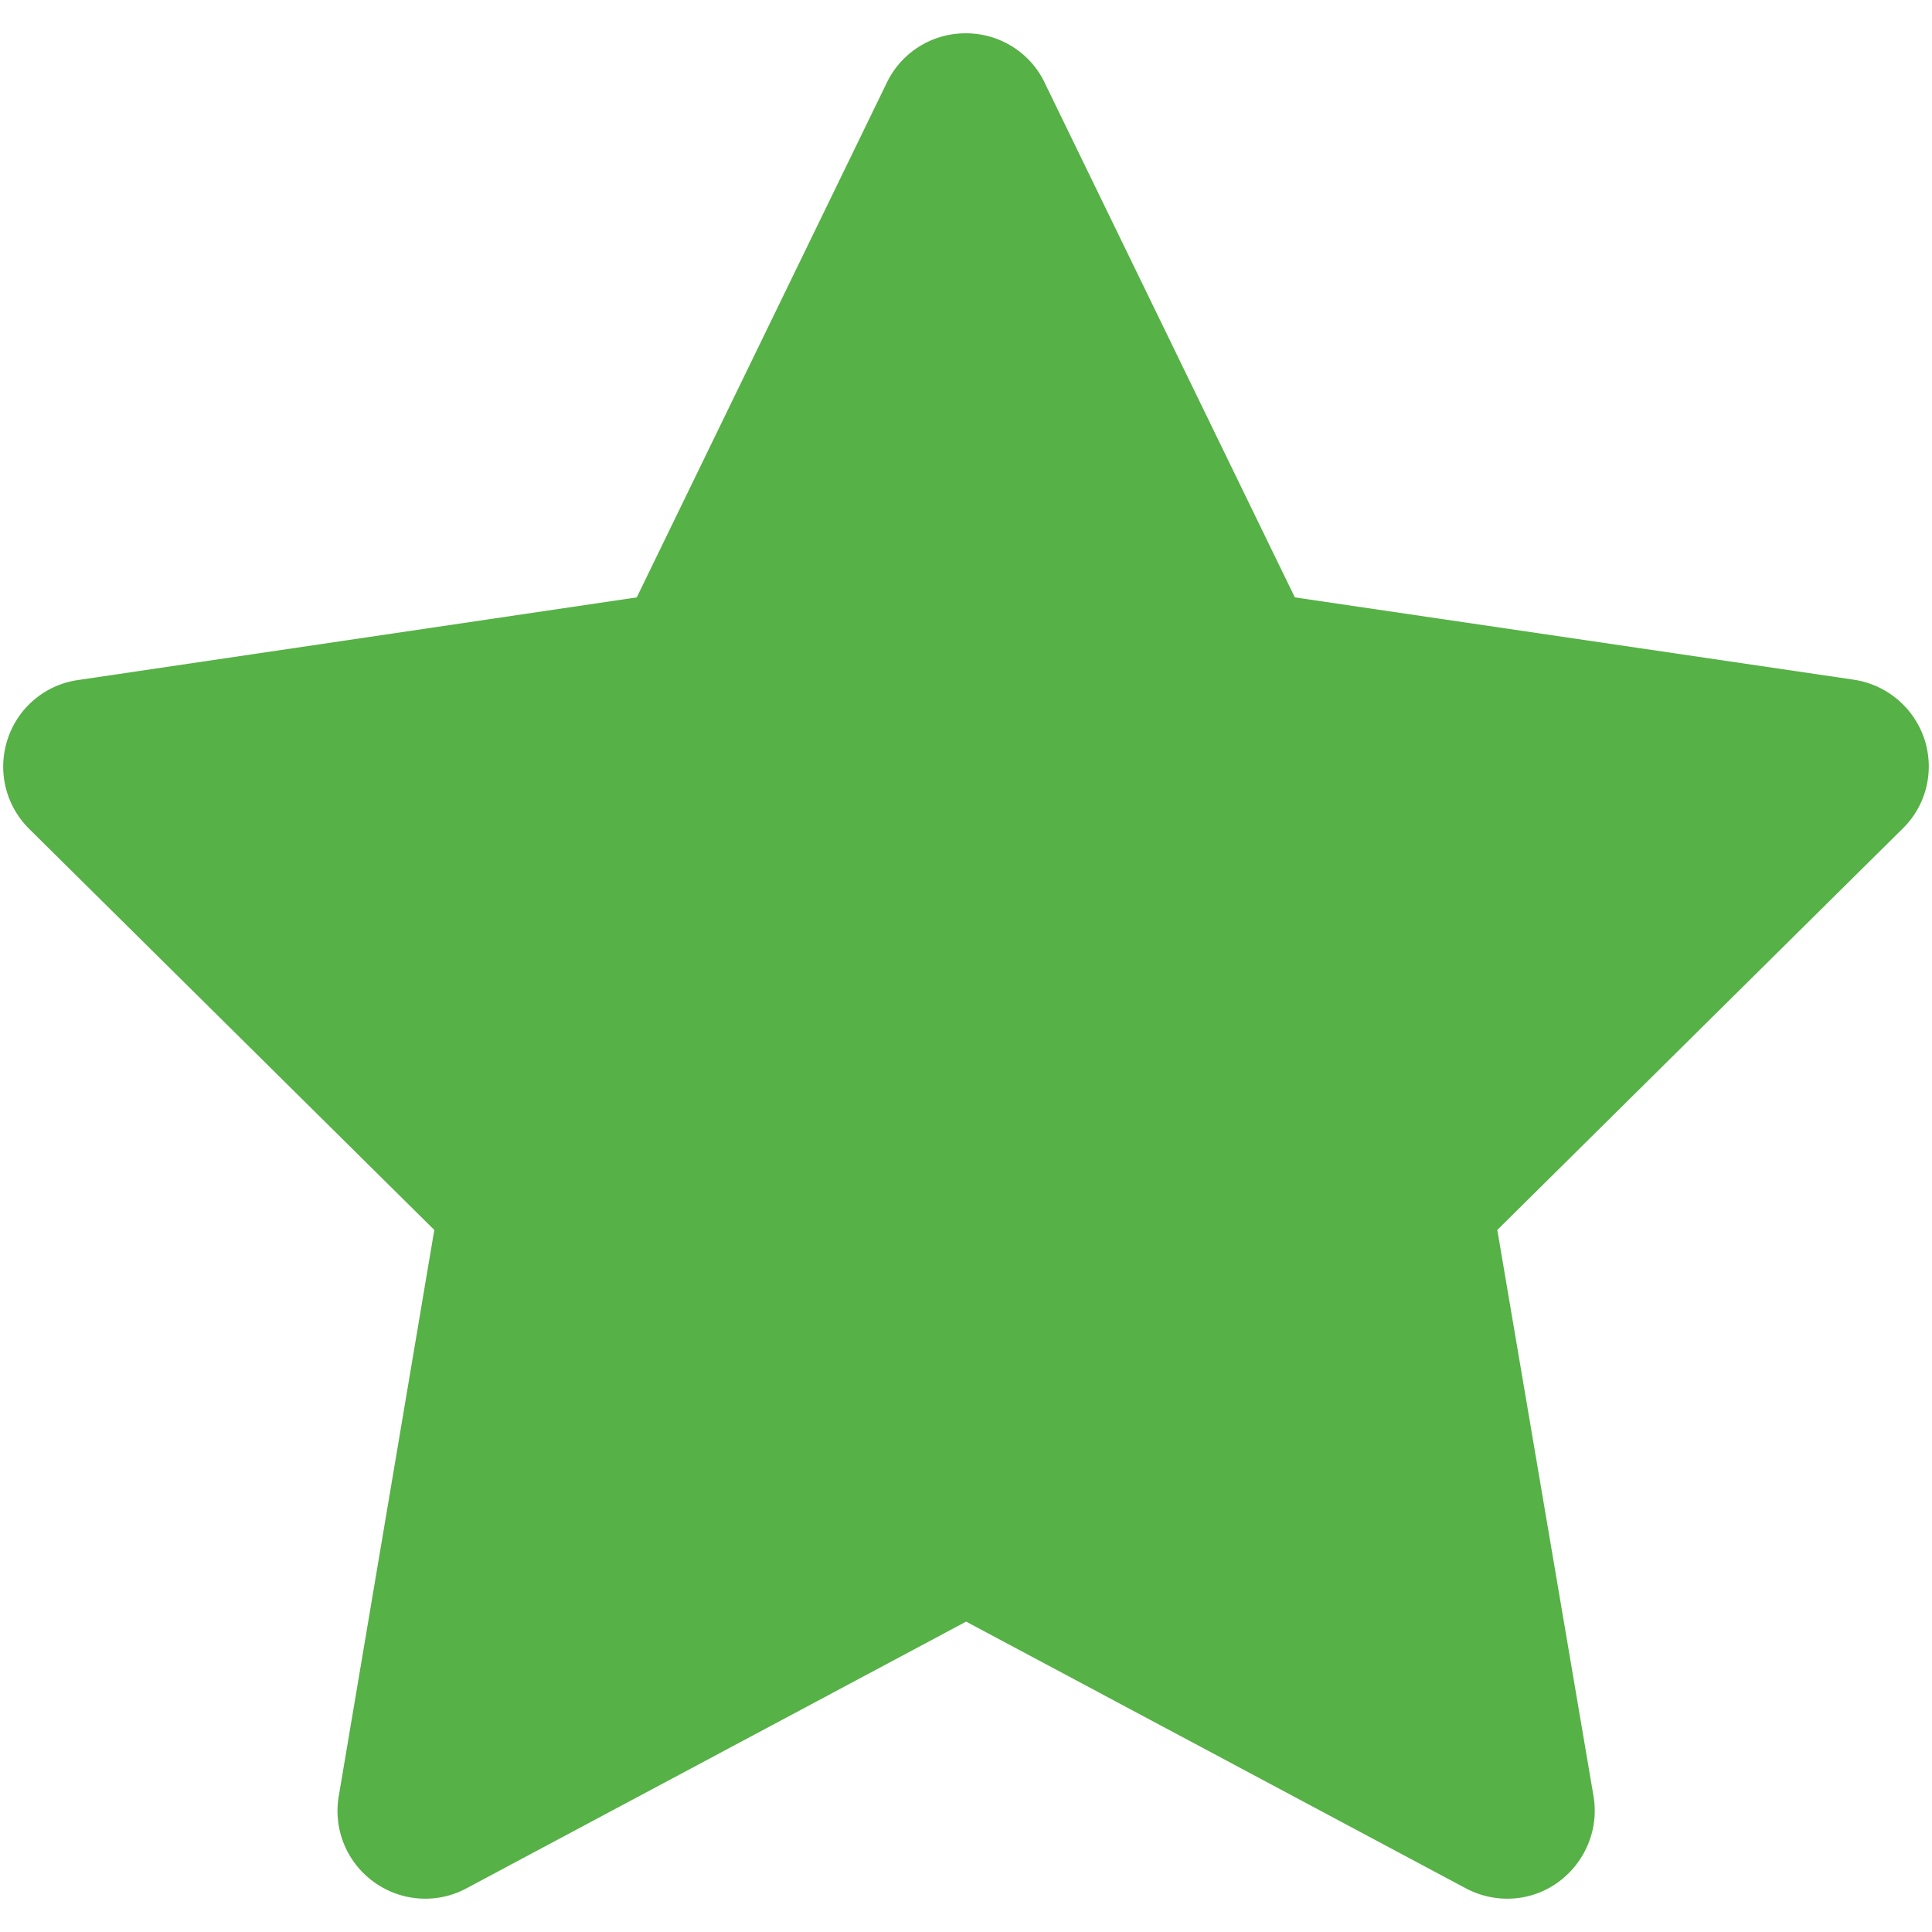 <svg width="29" height="29" viewBox="0 0 29 29" xmlns="http://www.w3.org/2000/svg">
    <path d="M15.68 1.238A1.31 1.31 0 0 0 14.496.5a1.31 1.31 0 0 0-1.183.738L9.558 8.967l-8.389 1.241a1.305 1.305 0 0 0-1.056.892c-.154.476-.028.99.323 1.34l6.083 6.022-1.435 8.504c-.082.493.12.99.532 1.286.41.295.947.328 1.385.093l7.501-4.004 7.502 4.004c.443.235.98.202 1.385-.093.405-.296.613-.793.531-1.286l-1.445-8.504 6.088-6.028c.356-.35.477-.87.323-1.34a1.323 1.323 0 0 0-1.056-.891l-8.394-1.236-3.757-7.729z" fill="#56B146" fill-rule="evenodd"/>
</svg>
